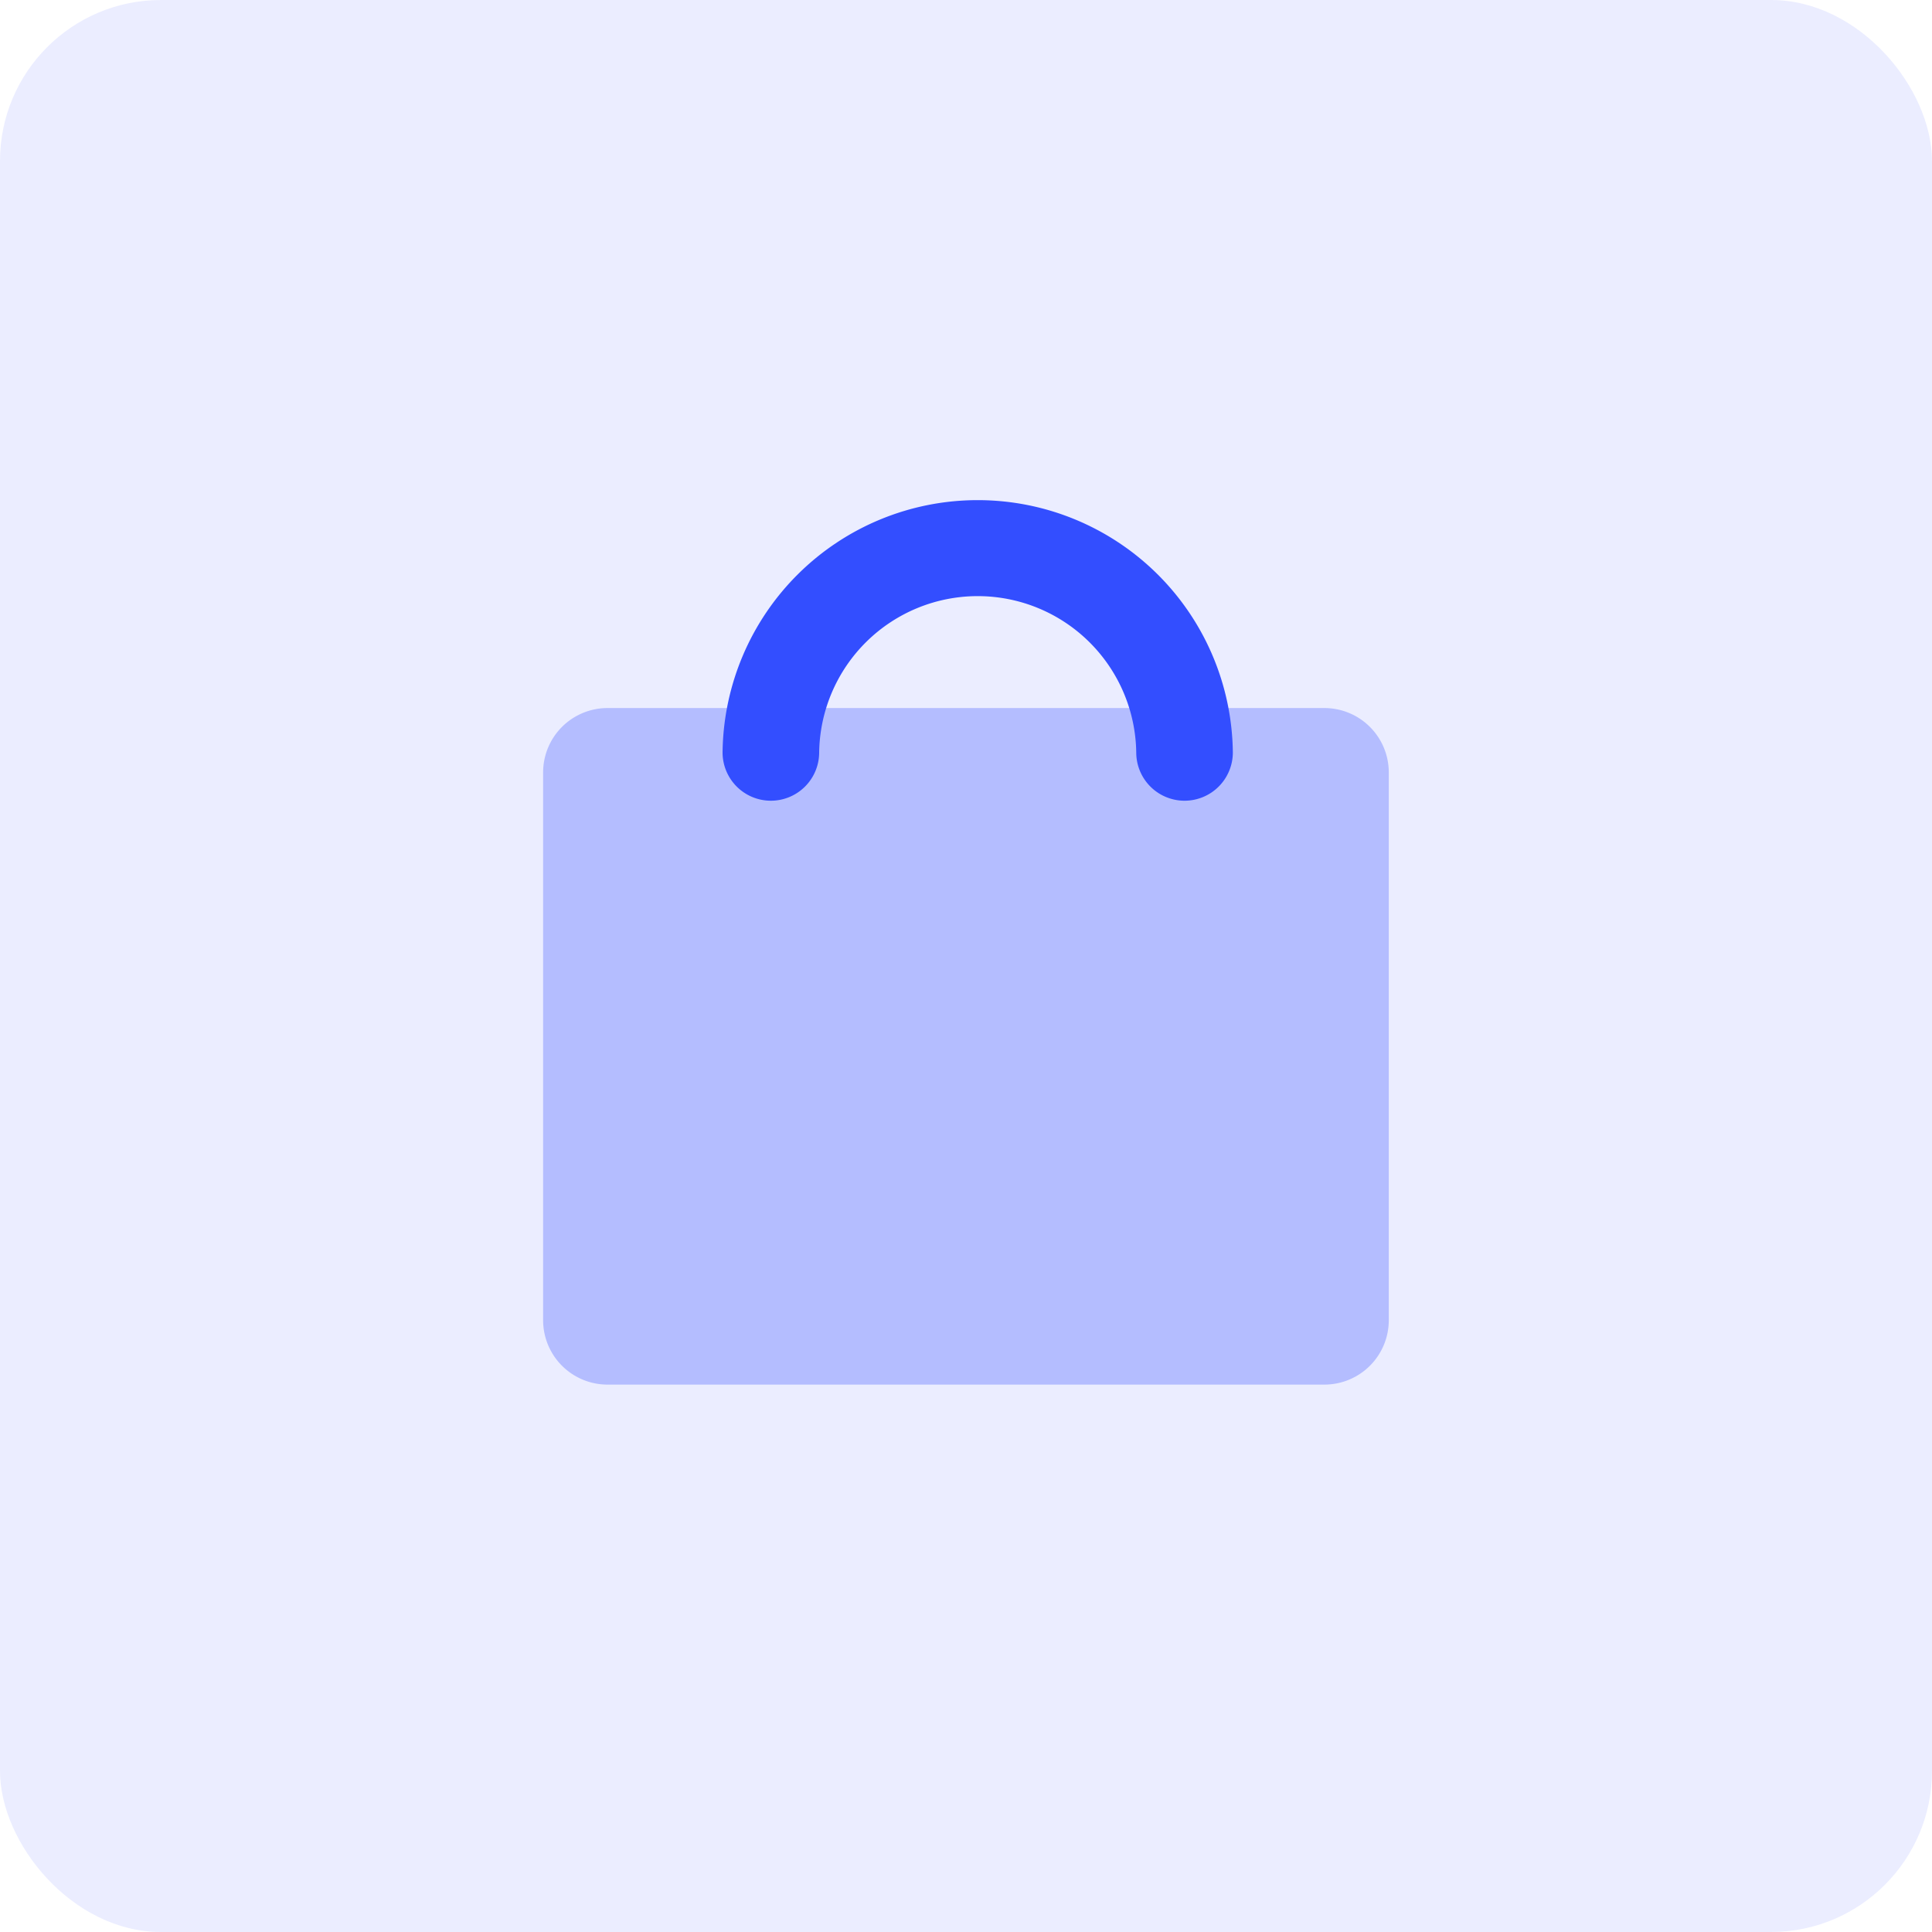 <?xml version="1.0" encoding="UTF-8" standalone="no"?><svg xmlns="http://www.w3.org/2000/svg" width="60" height="60" viewBox="0 0 60 60"><rect width="60" height="60" rx="5" fill="#334eff" opacity="0.1"/><path d="M2,0H24.263a2,2,0,0,1,2,2V19.011a2,2,0,0,1-2,2H2a2,2,0,0,1-2-2V2A2,2,0,0,1,2,0Z" transform="translate(16.867 21.989)" fill="#334eff" opacity="0.3"/><path d="M272.644,346.81a1.5,1.5,0,0,1-1.5-1.5,4.924,4.924,0,0,0-9.847,0,1.5,1.5,0,0,1-3,0,7.924,7.924,0,0,1,15.847,0A1.5,1.5,0,0,1,272.644,346.81Z" transform="translate(-235.857 -321.943)" fill="#334eff"/></svg>
